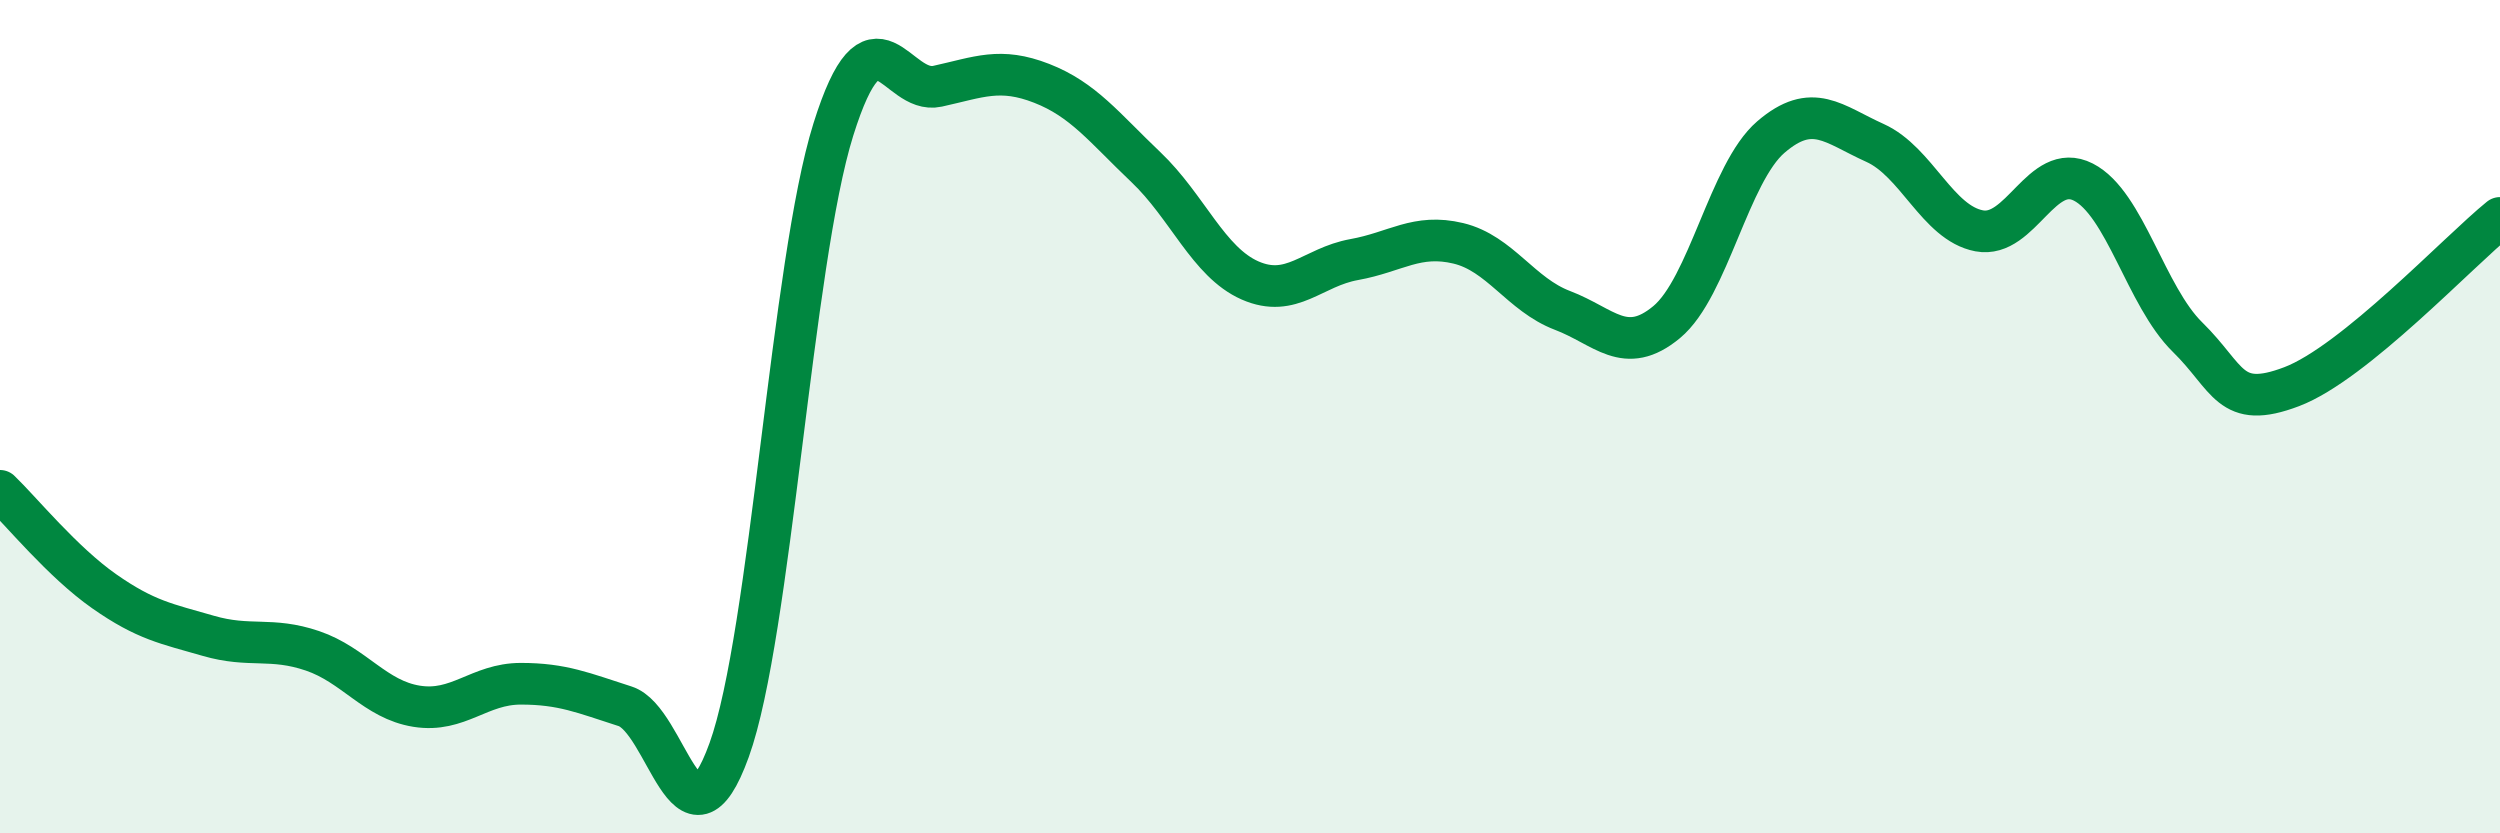 
    <svg width="60" height="20" viewBox="0 0 60 20" xmlns="http://www.w3.org/2000/svg">
      <path
        d="M 0,11.78 C 0.5,12.26 1.5,13.49 2.5,14.19 C 3.5,14.89 4,14.97 5,15.26 C 6,15.55 6.5,15.28 7.5,15.62 C 8.5,15.96 9,16.79 10,16.95 C 11,17.11 11.5,16.41 12.5,16.41 C 13.5,16.41 14,16.63 15,16.95 C 16,17.27 16.5,20.77 17.5,18 C 18.5,15.23 19,6.3 20,3.11 C 21,-0.08 21.5,2.29 22.5,2.07 C 23.5,1.85 24,1.61 25,2 C 26,2.39 26.5,3.06 27.5,4.01 C 28.5,4.96 29,6.29 30,6.73 C 31,7.17 31.5,6.41 32.5,6.23 C 33.5,6.05 34,5.6 35,5.84 C 36,6.08 36.5,7.07 37.5,7.45 C 38.5,7.83 39,8.56 40,7.73 C 41,6.9 41.5,4.15 42.5,3.29 C 43.5,2.43 44,2.98 45,3.43 C 46,3.88 46.5,5.35 47.5,5.54 C 48.5,5.73 49,3.86 50,4.37 C 51,4.88 51.5,7.11 52.5,8.09 C 53.5,9.07 53.5,9.85 55,9.28 C 56.5,8.71 59,6.04 60,5.23L60 20L0 20Z"
        fill="#008740"
        opacity="0.1"
        stroke-linecap="round"
        stroke-linejoin="round"
      />
      <path
        d="M 0,11.78 C 0.5,12.26 1.5,13.49 2.5,14.19 C 3.5,14.89 4,14.97 5,15.26 C 6,15.55 6.5,15.28 7.5,15.62 C 8.5,15.96 9,16.79 10,16.95 C 11,17.11 11.5,16.41 12.5,16.41 C 13.5,16.41 14,16.63 15,16.95 C 16,17.27 16.5,20.77 17.5,18 C 18.5,15.23 19,6.3 20,3.11 C 21,-0.08 21.5,2.29 22.5,2.07 C 23.5,1.85 24,1.61 25,2 C 26,2.39 26.5,3.06 27.5,4.01 C 28.5,4.96 29,6.29 30,6.73 C 31,7.17 31.5,6.41 32.5,6.23 C 33.5,6.05 34,5.6 35,5.84 C 36,6.08 36.5,7.07 37.5,7.45 C 38.5,7.83 39,8.56 40,7.73 C 41,6.9 41.5,4.15 42.5,3.29 C 43.5,2.43 44,2.98 45,3.43 C 46,3.88 46.5,5.35 47.5,5.54 C 48.5,5.73 49,3.86 50,4.37 C 51,4.88 51.5,7.11 52.5,8.09 C 53.5,9.07 53.5,9.85 55,9.28 C 56.5,8.71 59,6.04 60,5.23"
        stroke="#008740"
        stroke-width="1"
        fill="none"
        stroke-linecap="round"
        stroke-linejoin="round"
      />
    </svg>
  
